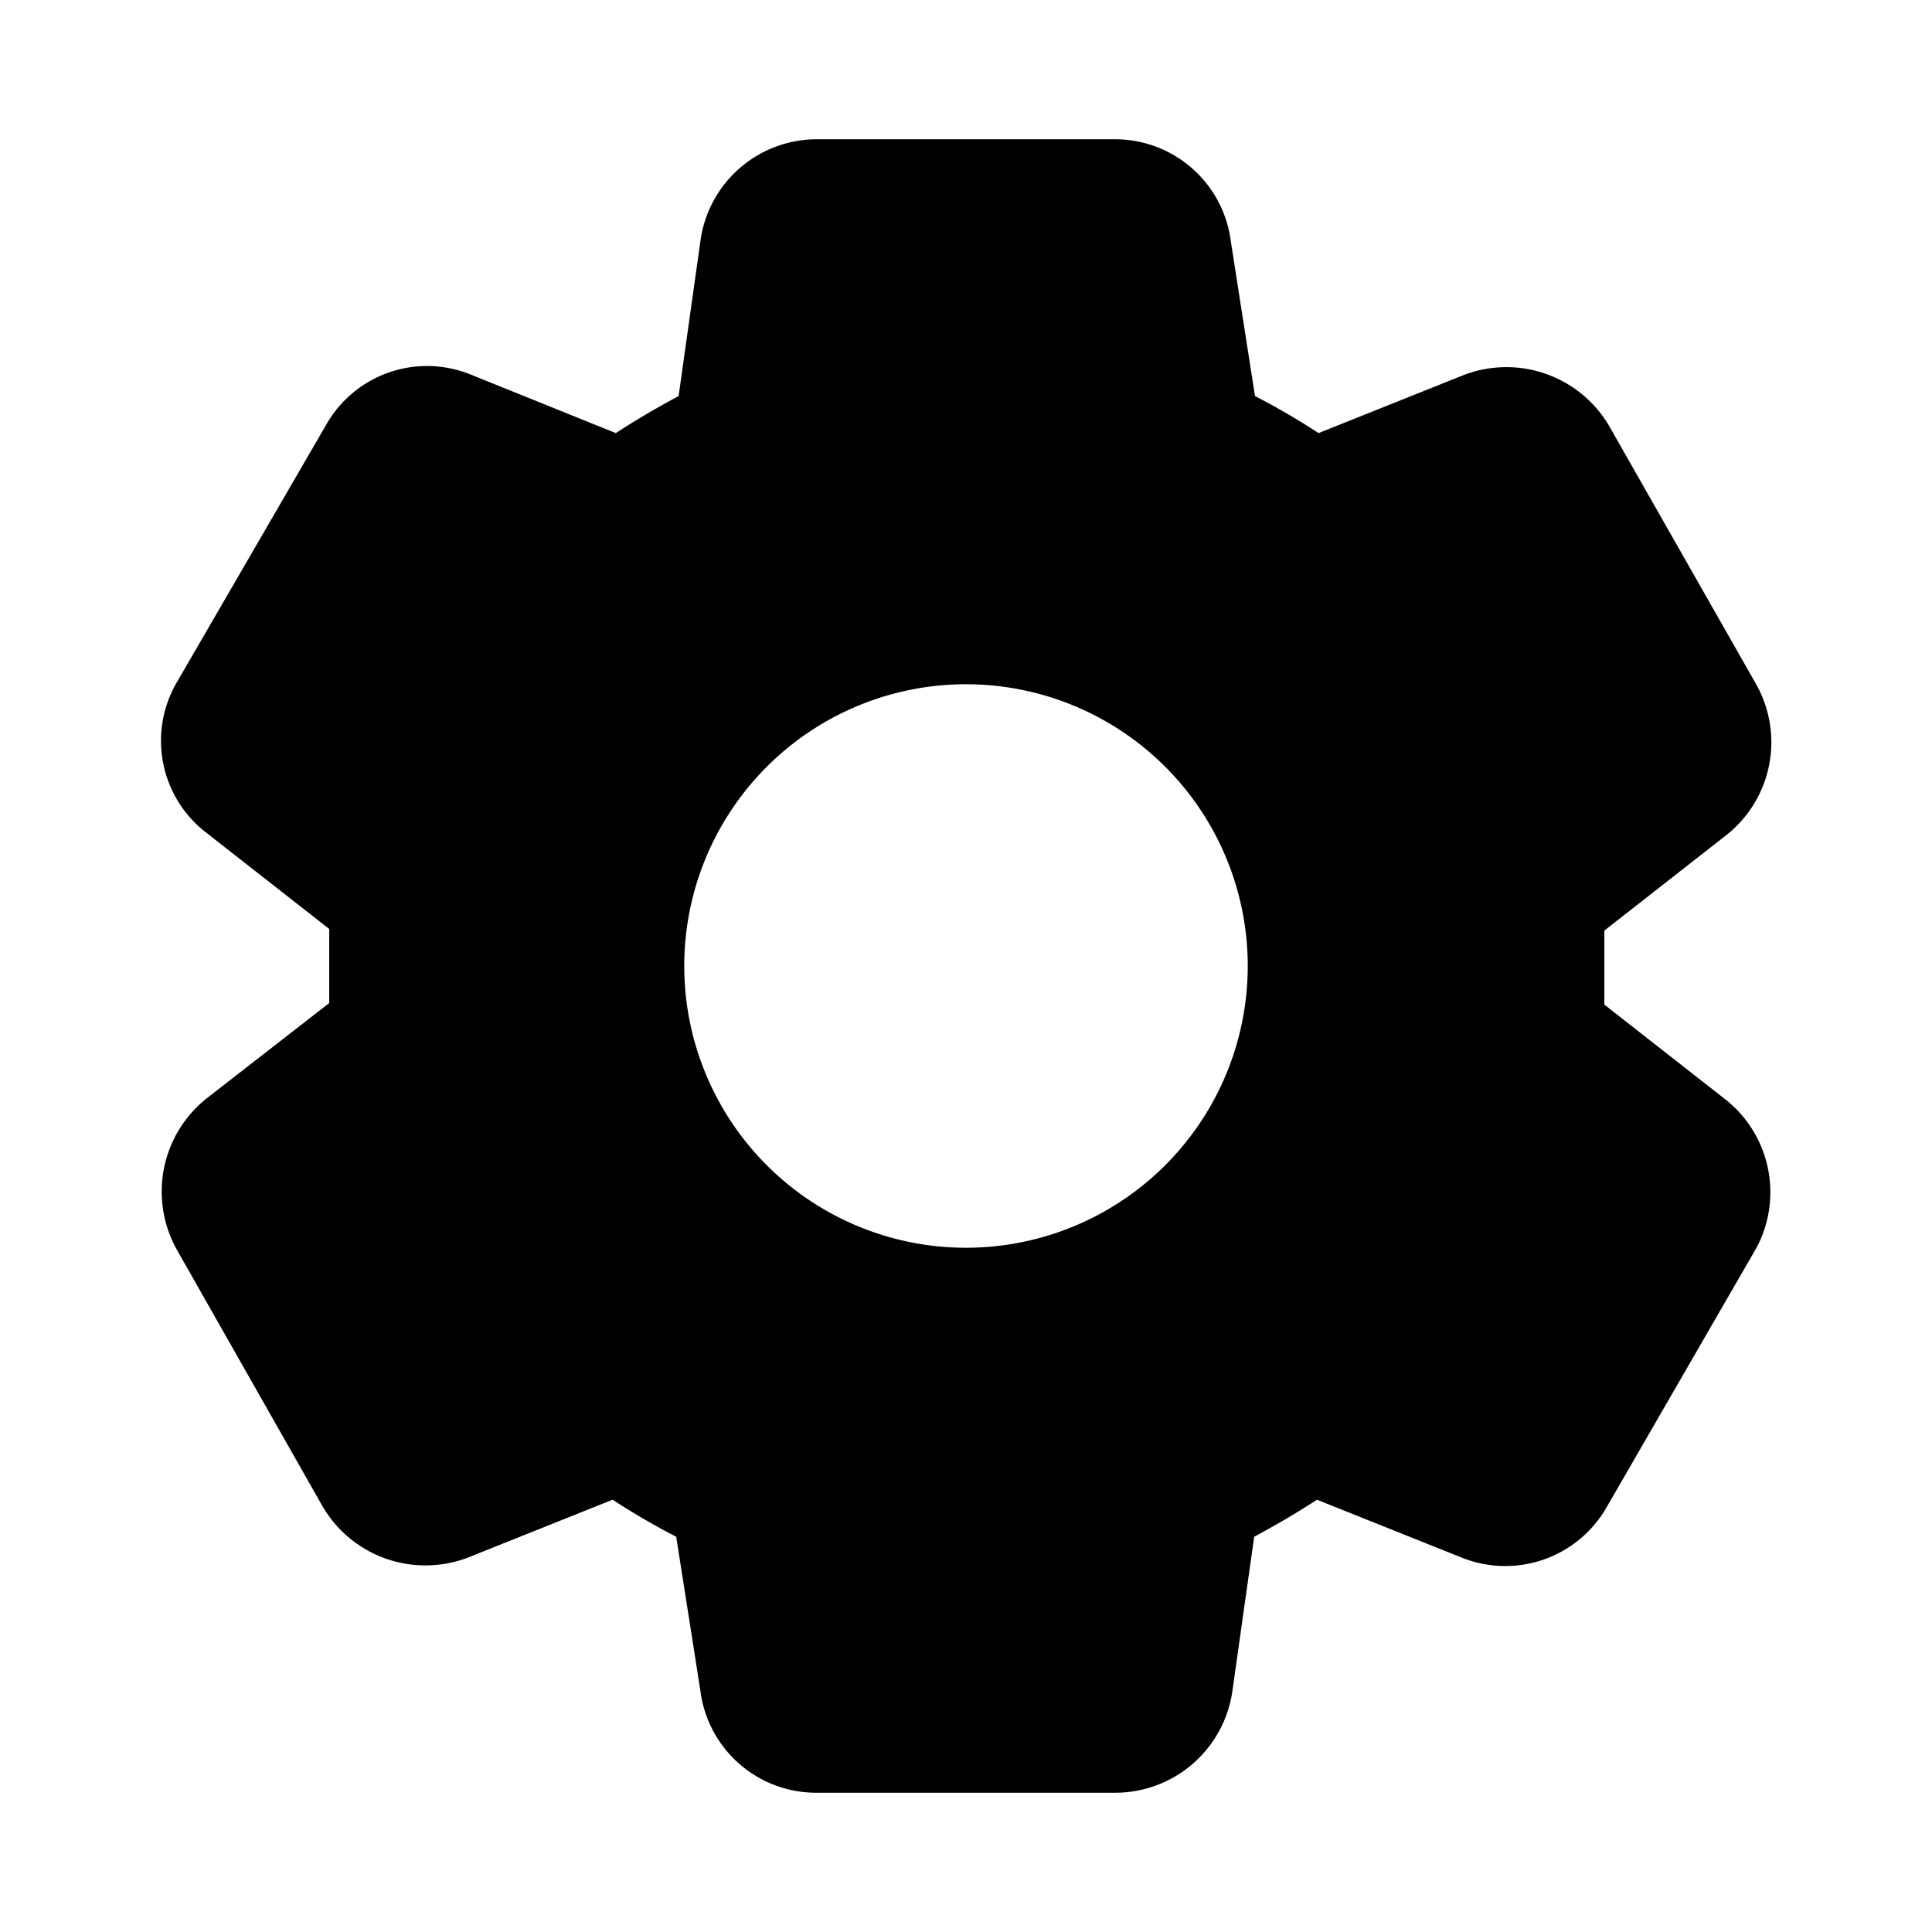 <svg id="Iconography" xmlns="http://www.w3.org/2000/svg" viewBox="0 0 24 24"><defs><style>.cls-1{fill:none;}</style></defs><title>ic_all_editsinterests_24px</title><path d="M21.45,13.67l-1.52-1.19c0-.15,0-.3,0-.46s0-.31,0-.46l1.52-1.19a1.47,1.47,0,0,0,.36-1.88L20,5.31a1.48,1.48,0,0,0-1.82-.65l-1.8.72a9,9,0,0,0-.79-.46L15.29,3a1.45,1.45,0,0,0-1.45-1.27h-3.7A1.46,1.46,0,0,0,8.7,3L8.43,4.92c-.26.14-.52.29-.78.46L5.84,4.65a1.44,1.44,0,0,0-1.79.63L2.2,8.47a1.44,1.44,0,0,0,.37,1.88l1.52,1.19c0,.15,0,.31,0,.46s0,.31,0,.46L2.56,13.65a1.48,1.48,0,0,0-.36,1.88L4,18.7a1.48,1.48,0,0,0,1.81.65l1.8-.72a9,9,0,0,0,.79.46L8.7,21a1.45,1.45,0,0,0,1.45,1.27h3.7A1.47,1.47,0,0,0,15.31,21l.27-1.91c.26-.14.52-.29.78-.46l1.8.72a1.45,1.45,0,0,0,1.8-.63l1.86-3.22A1.47,1.47,0,0,0,21.45,13.67ZM12,15.5A3.5,3.5,0,1,1,15.5,12,3.5,3.5,0,0,1,12,15.5Z"/><path class="cls-1" d="M0,0H24V24H0Z"/></svg>